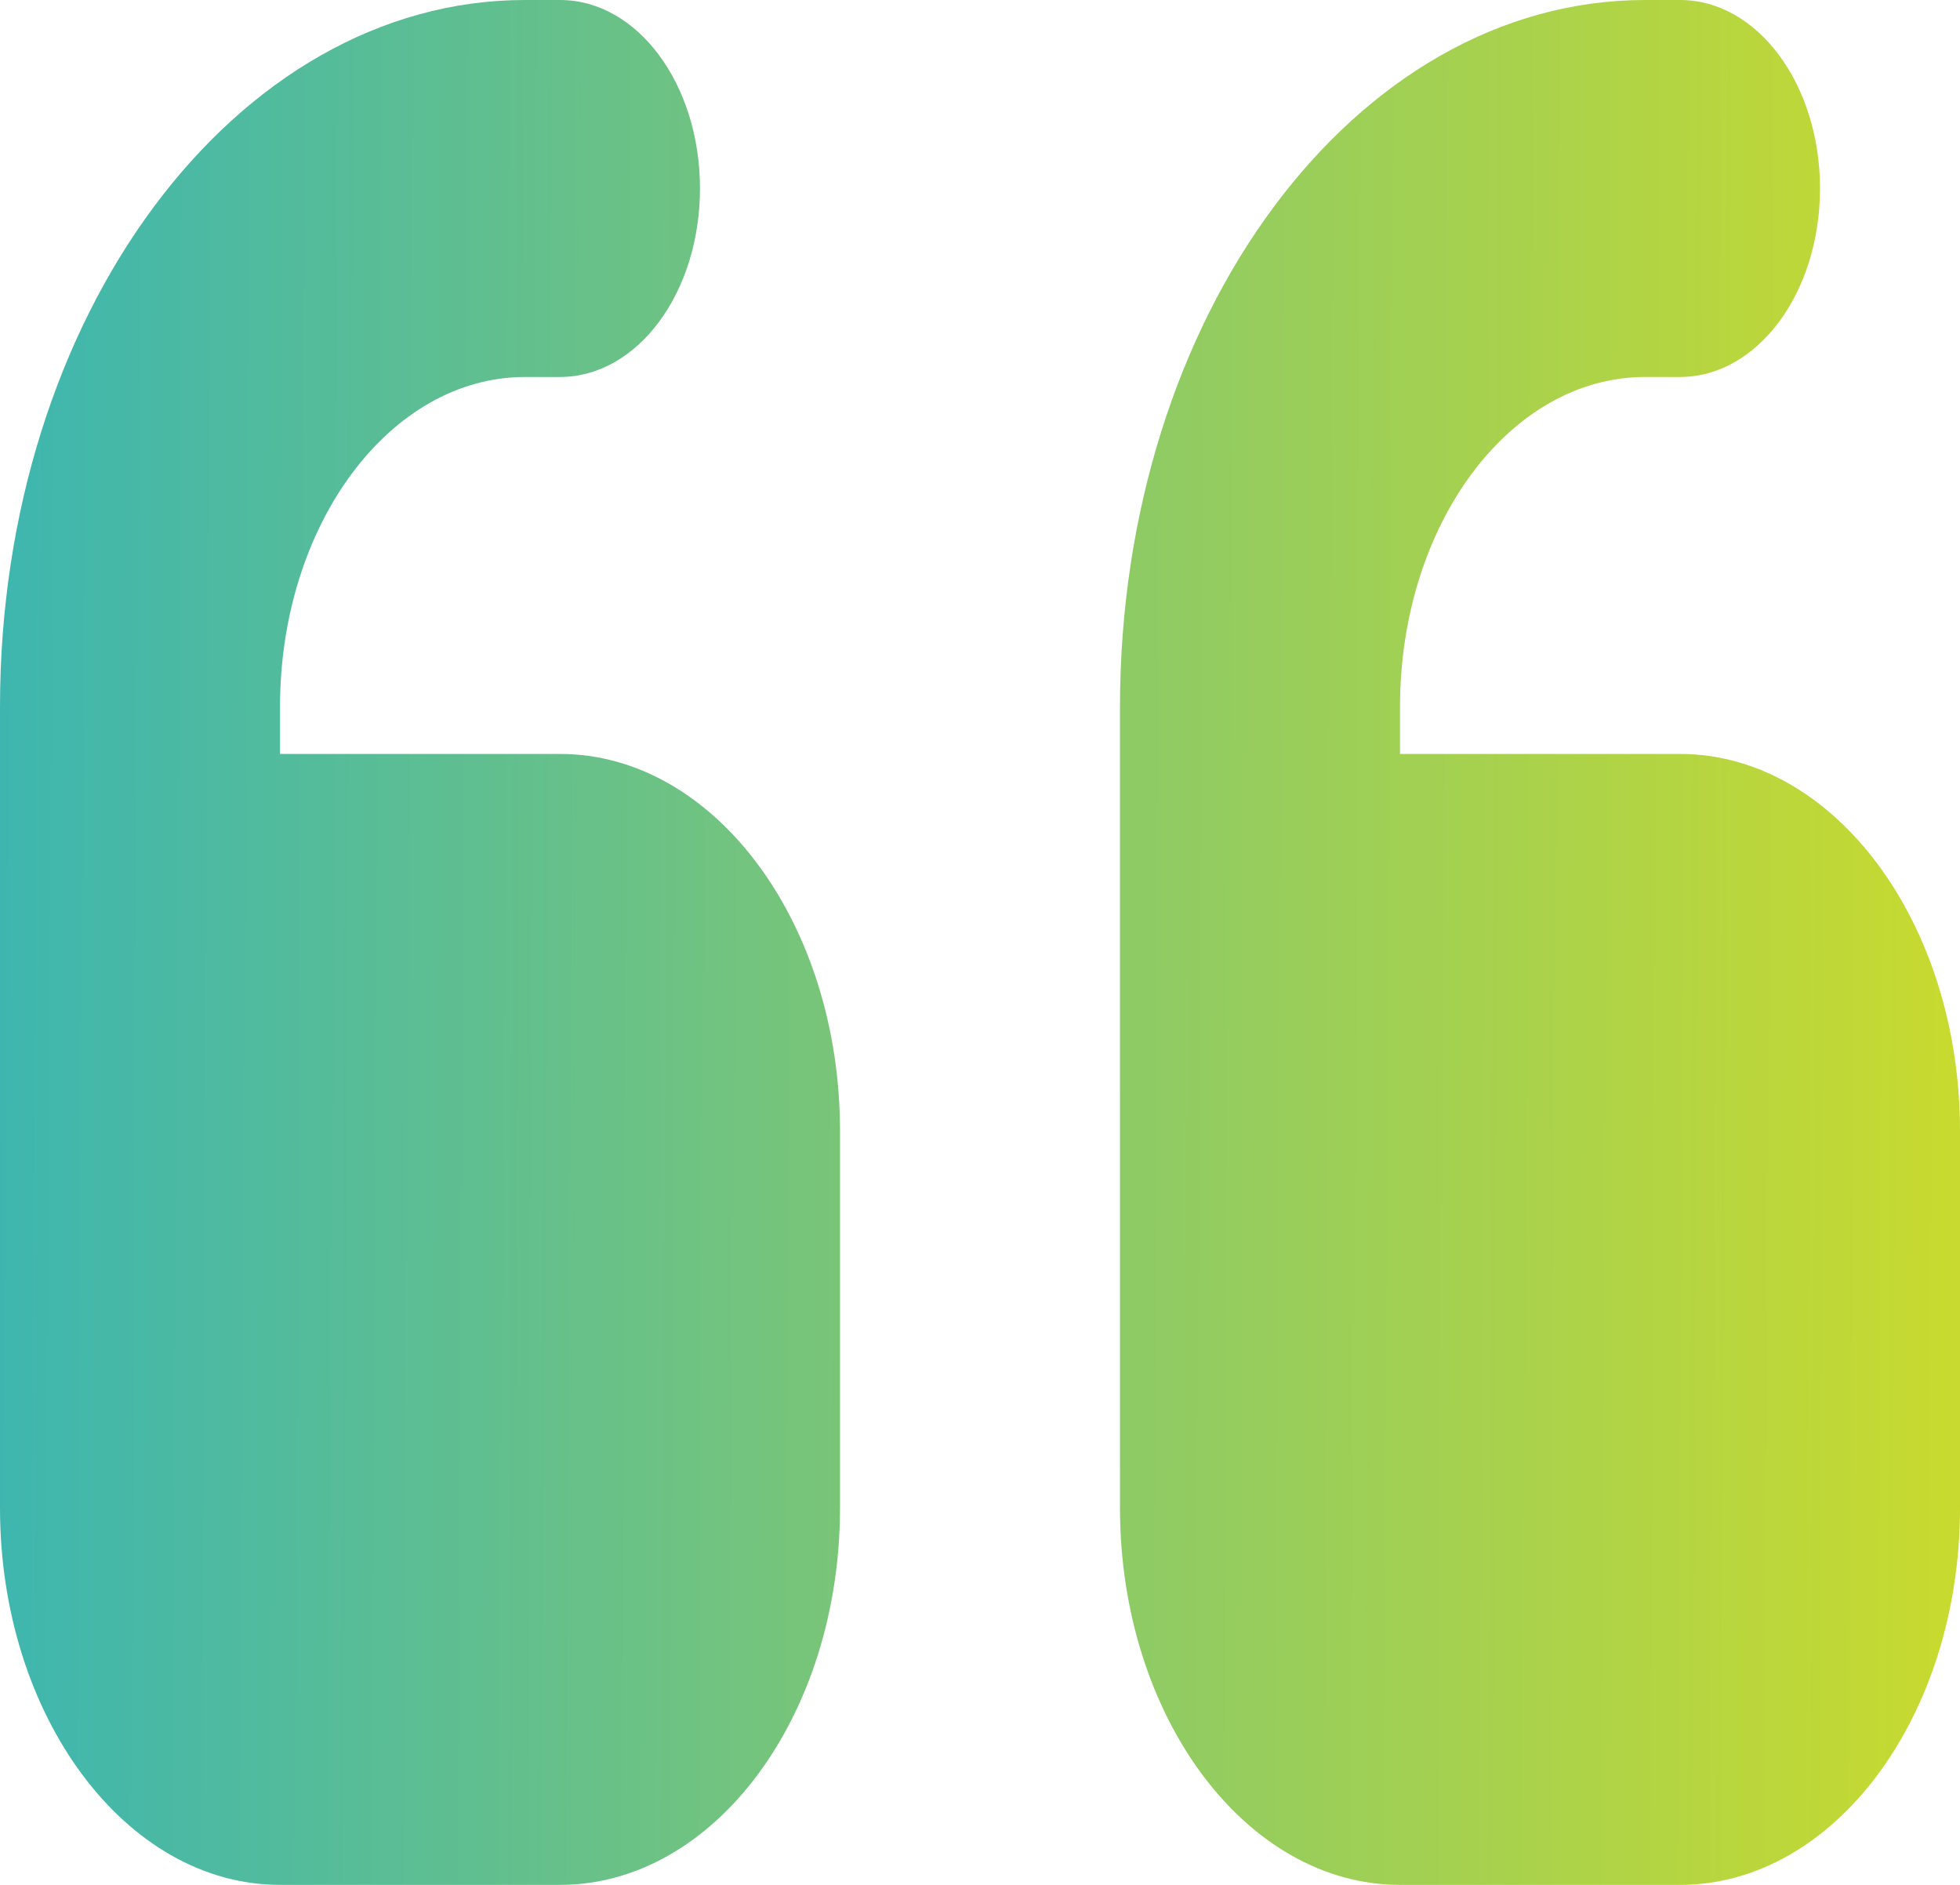 <svg width="52" height="50" viewBox="0 0 52 50" fill="none" xmlns="http://www.w3.org/2000/svg">
<path d="M0 18.75C0 8.391 6.233 0 13.929 0H14.857C16.912 0 18.571 2.234 18.571 5C18.571 7.766 16.912 10 14.857 10H13.929C10.342 10 7.429 13.922 7.429 18.75V20H14.857C18.954 20 22.286 24.484 22.286 30V40C22.286 45.516 18.954 50 14.857 50H7.429C3.331 50 0 45.516 0 40V35V30V18.75ZM29.714 18.75C29.714 8.391 35.947 0 43.643 0H44.571C46.626 0 48.286 2.234 48.286 5C48.286 7.766 46.626 10 44.571 10H43.643C40.056 10 37.143 13.922 37.143 18.75V20H44.571C48.669 20 52 24.484 52 30V40C52 45.516 48.669 50 44.571 50H37.143C33.045 50 29.714 45.516 29.714 40V35V30V18.75Z" fill="url(#paint0_linear_52_124)"/>
<defs>
<linearGradient id="paint0_linear_52_124" x1="1.9557e-07" y1="24.837" x2="52" y2="25.127" gradientUnits="userSpaceOnUse">
<stop stop-color="#3EB6AF"/>
<stop offset="1" stop-color="#C8DA2F"/>
</linearGradient>
</defs>
</svg>
